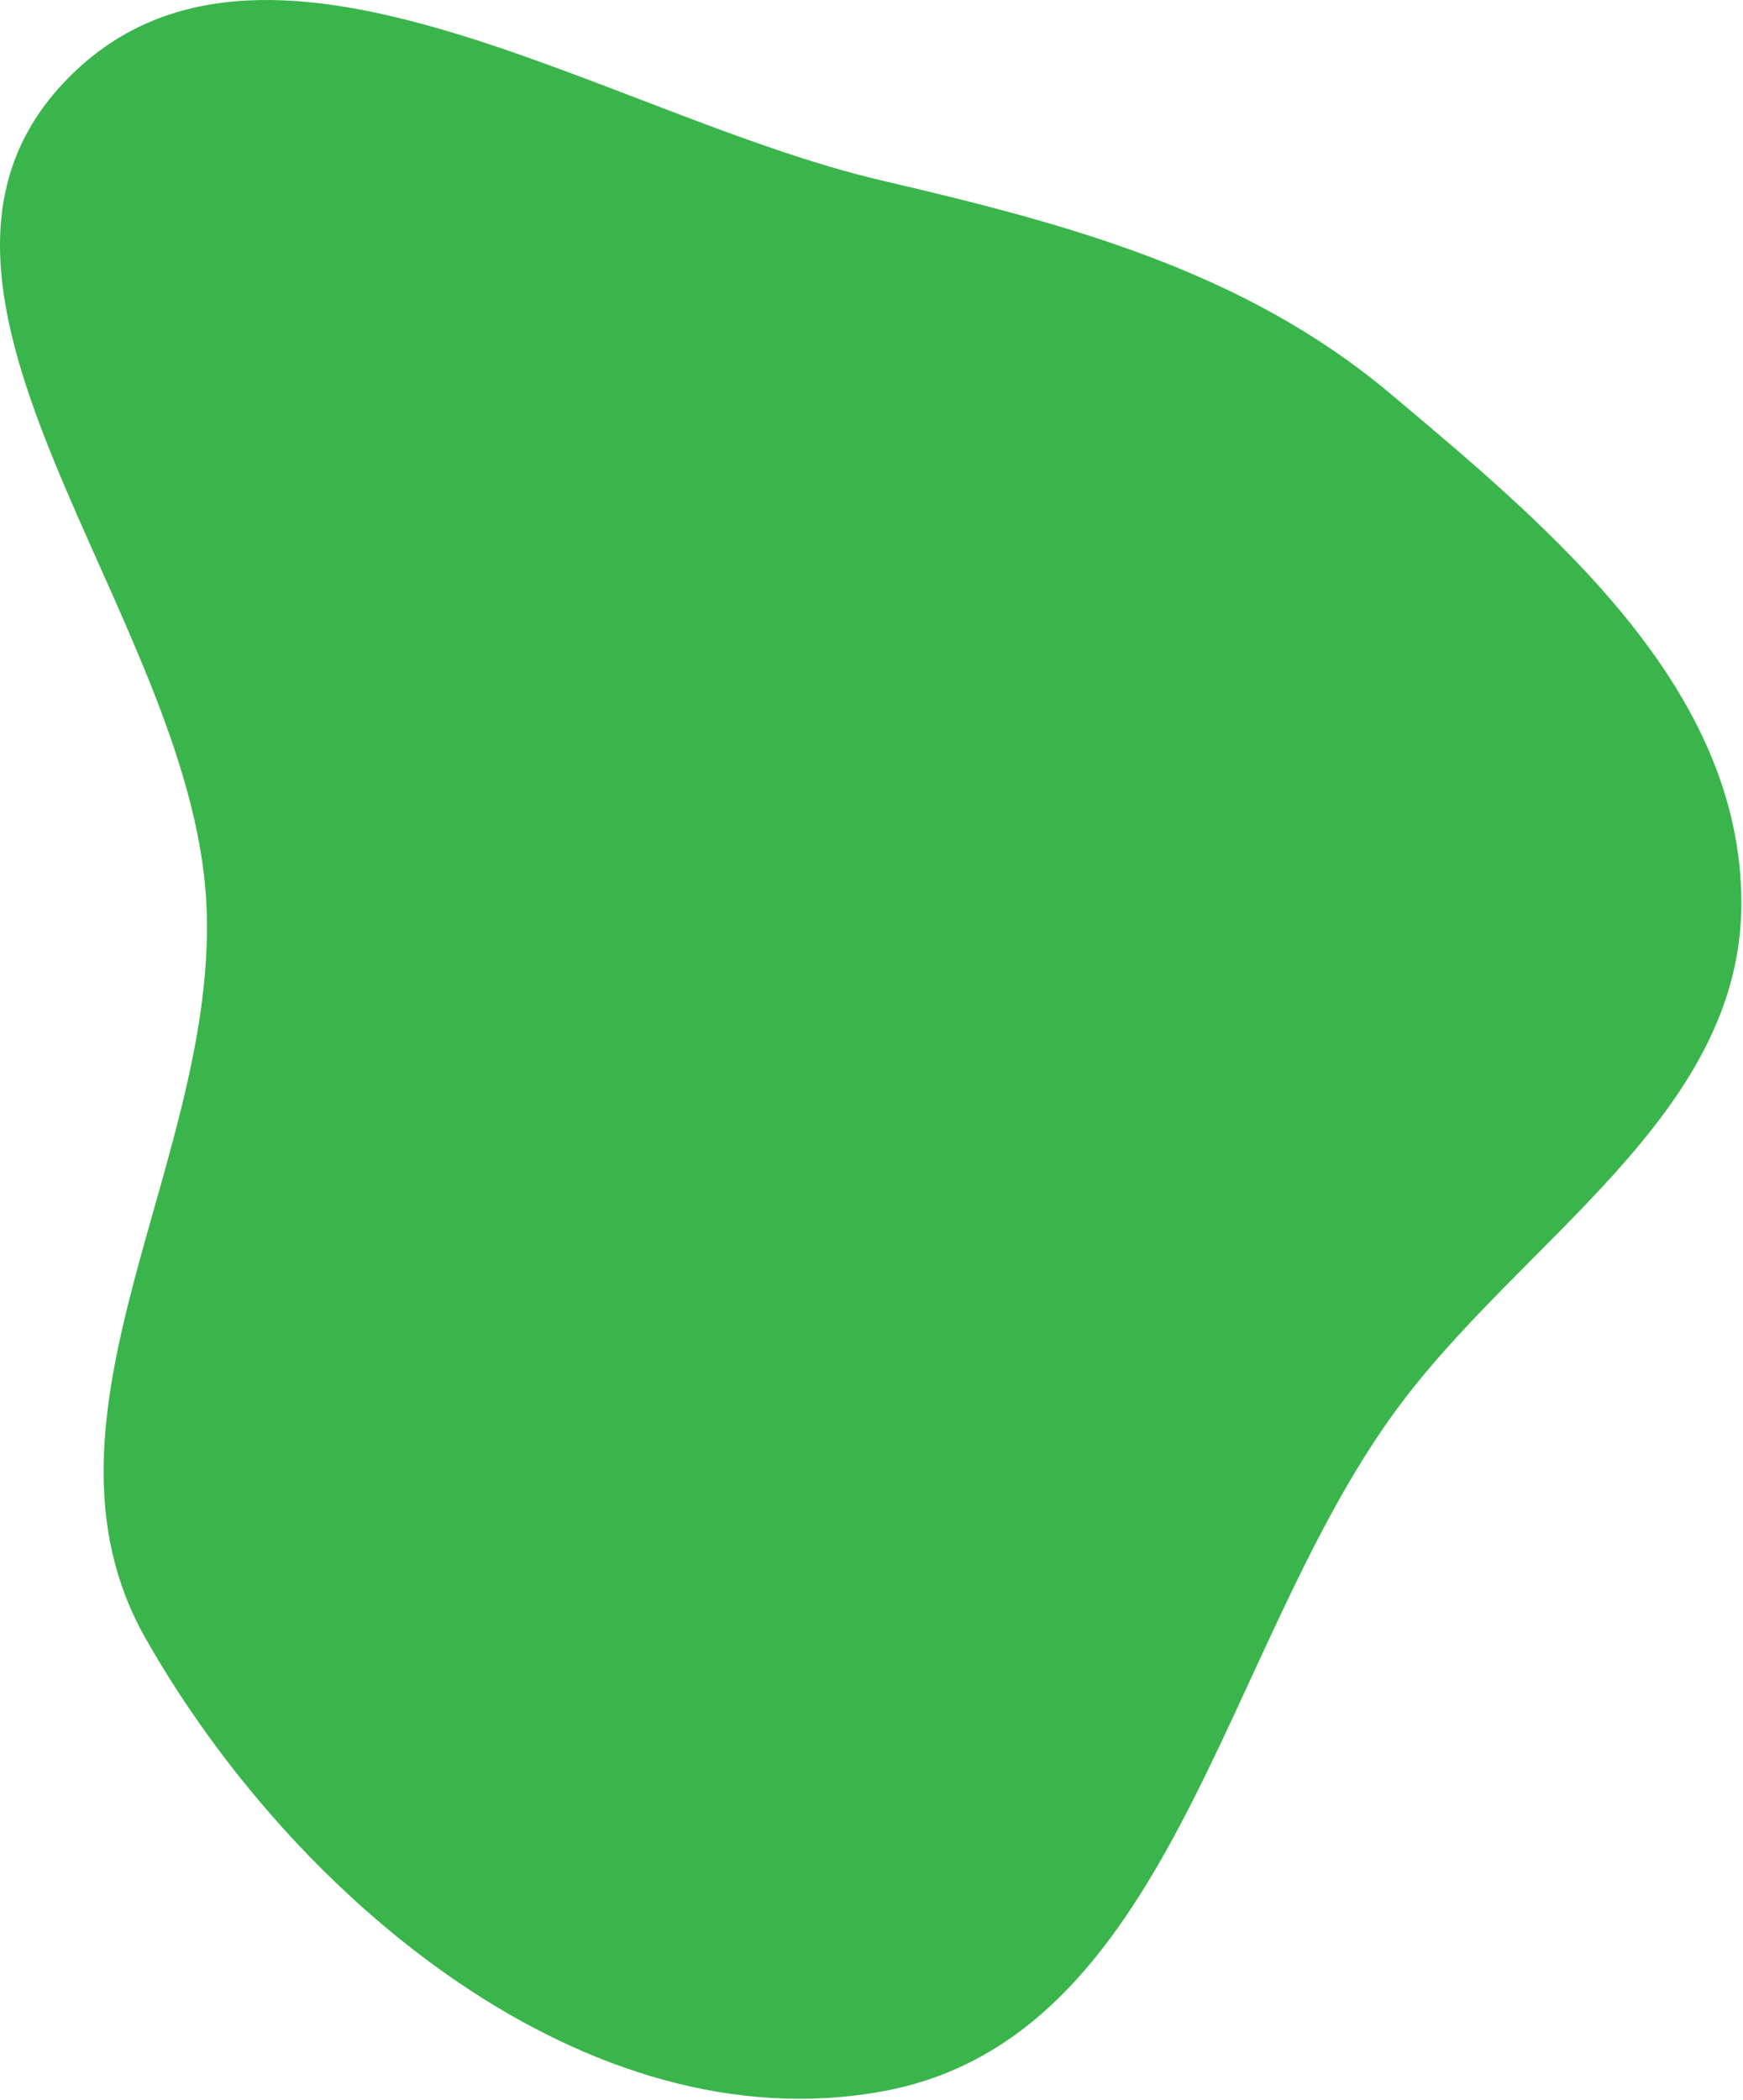 <?xml version="1.0" encoding="UTF-8"?> <svg xmlns="http://www.w3.org/2000/svg" width="514" height="619" viewBox="0 0 514 619" fill="none"><path fill-rule="evenodd" clip-rule="evenodd" d="M259.984 53.197C314.84 66.013 366.78 79.783 409.933 115.994C458.311 156.588 513.323 202.789 513.519 265.942C513.716 329.18 447.924 365.584 410.869 416.827C360.042 487.117 345.355 601.207 259.984 616.559C173.066 632.19 86.55 559.784 42.933 482.994C5.66 417.372 64.833 341.305 60.836 265.942C56.338 181.152 -39.411 86.562 18.616 24.574C76.175 -36.915 177.967 34.036 259.984 53.197Z" fill="#3AB54B"></path></svg> 